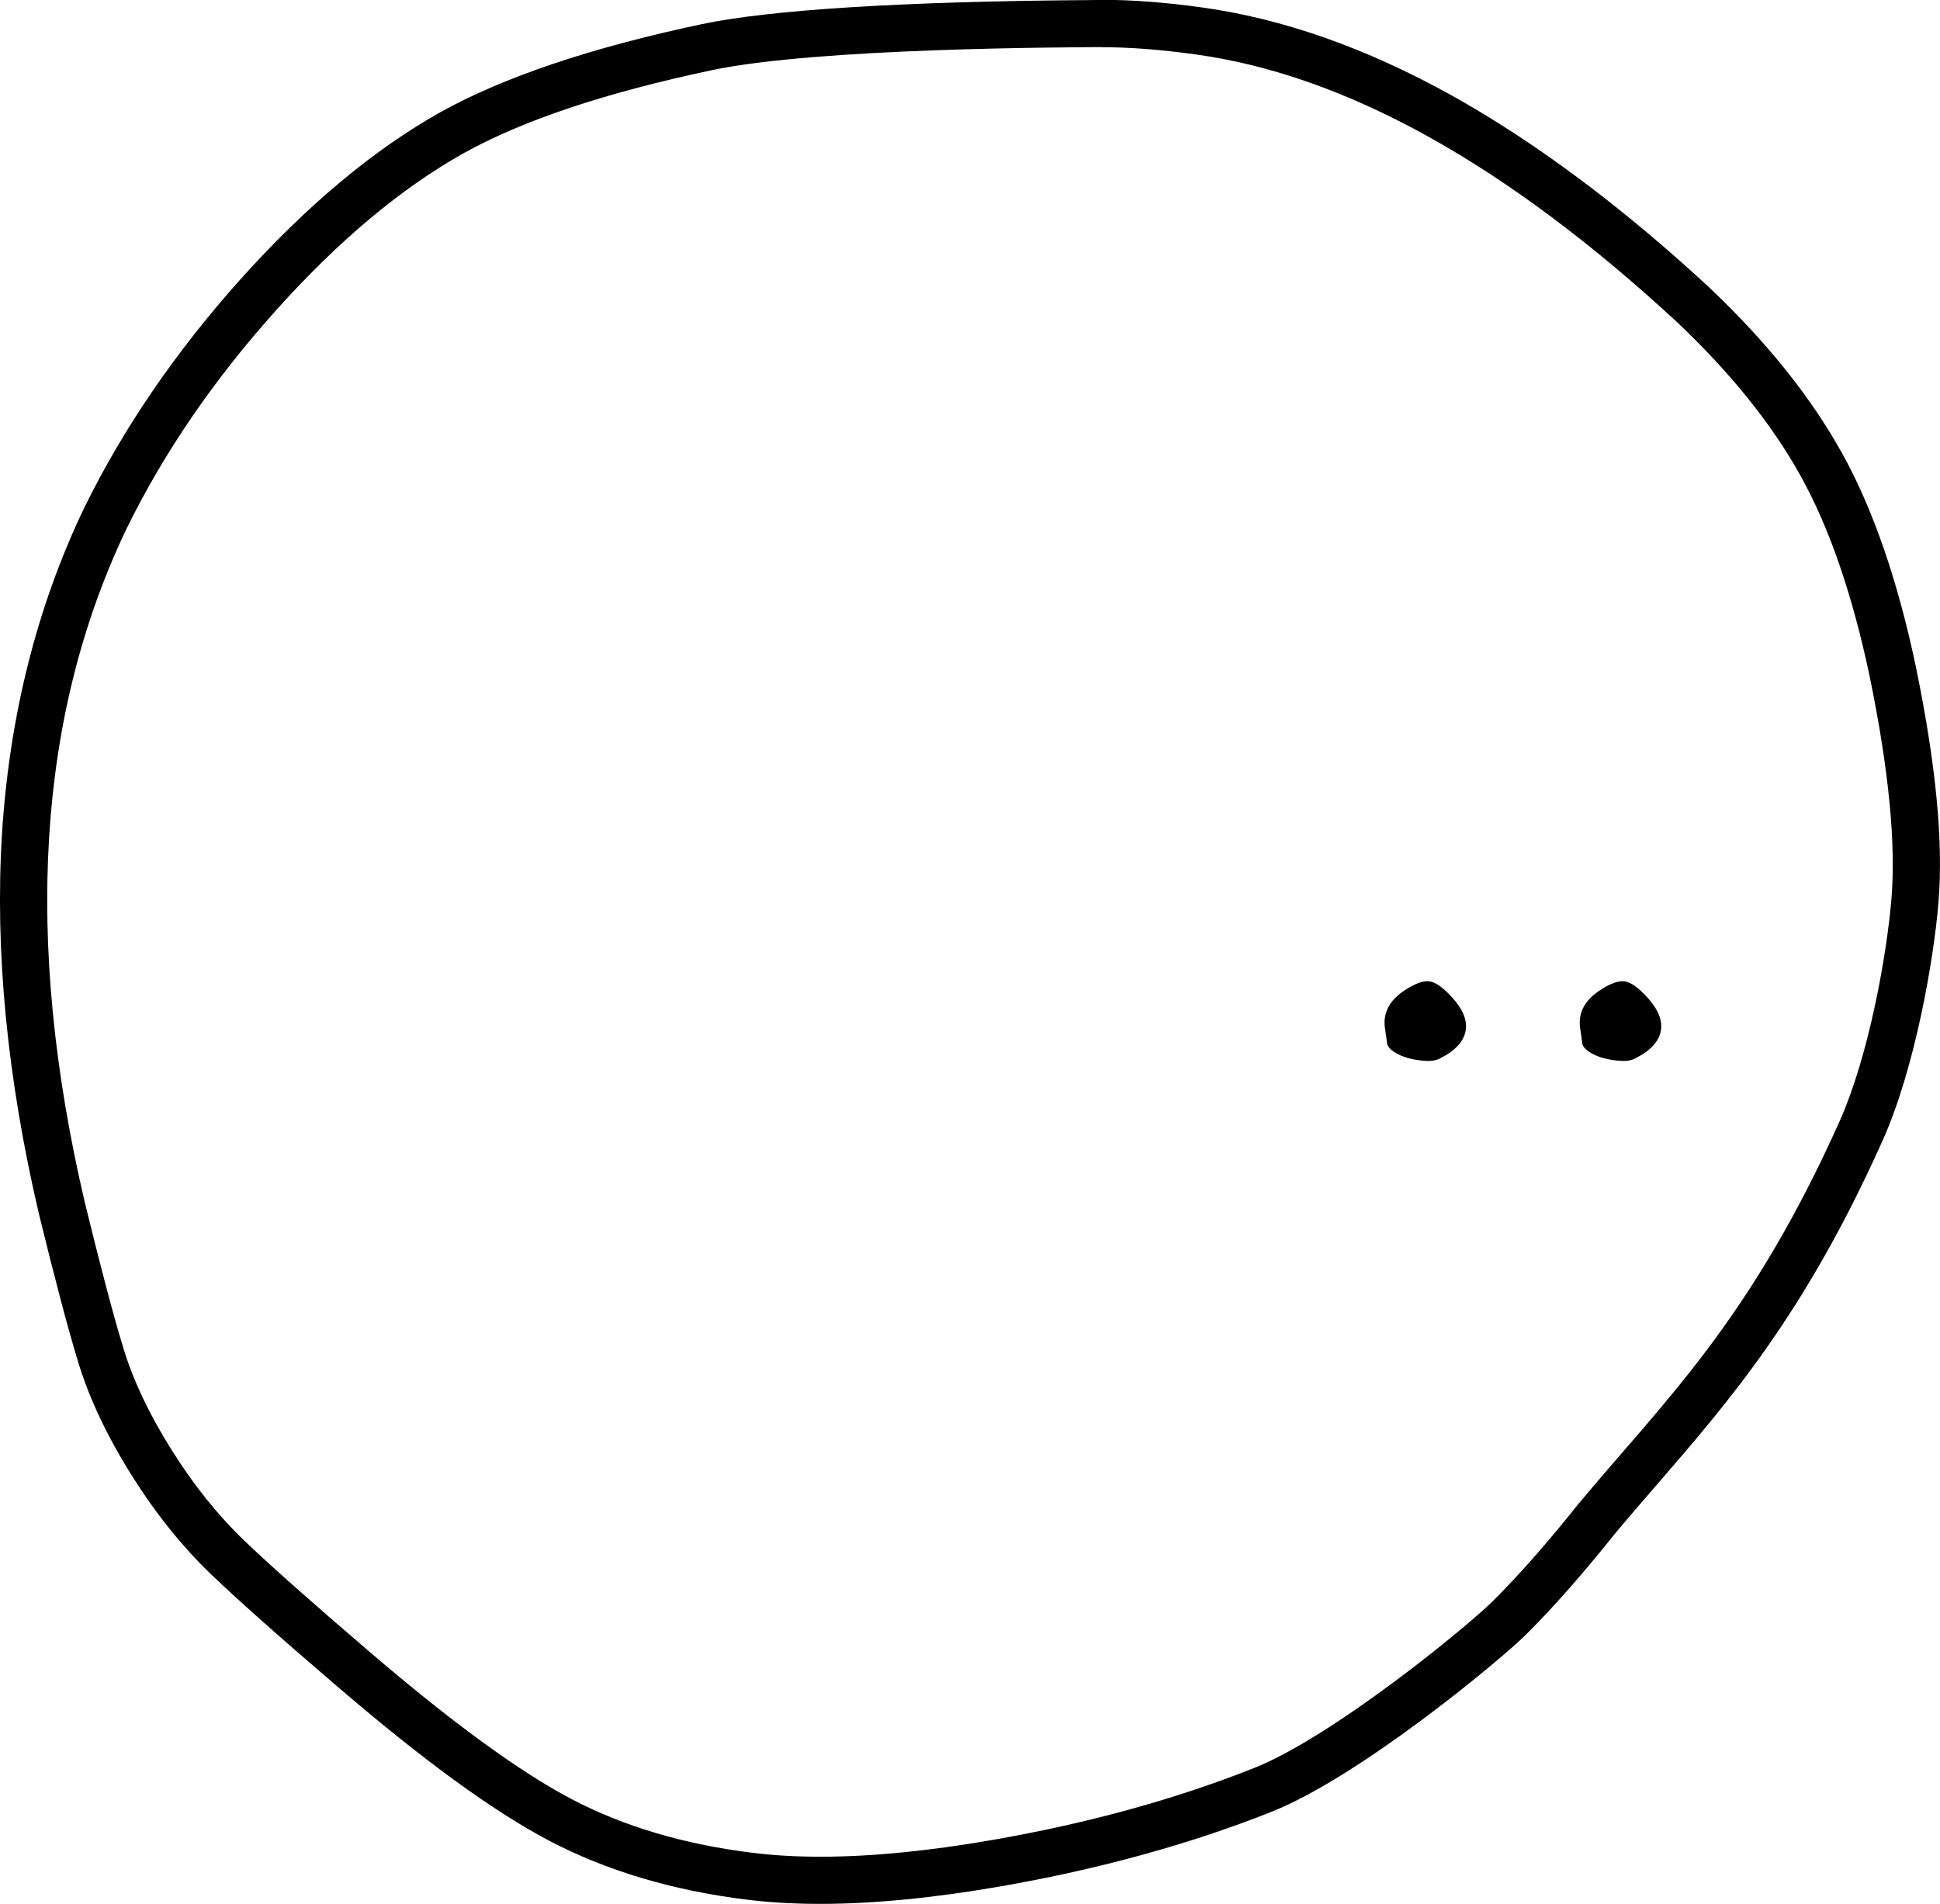 <svg xmlns="http://www.w3.org/2000/svg" id="Livello_2" data-name="Livello 2" viewBox="0 0 429.44 421.53"><defs><style>      .cls-1 {        fill: #000;        stroke-width: 0px;      }    </style></defs><g id="Layer_1" data-name="Layer 1"><path class="cls-1" d="M243.85,10.45c6.14,0,13.06.52,20.74,1.59,33.23,4.54,68.75,24.26,106.53,59.17,11.98,11.32,21.16,22.75,27.52,34.26,6.39,11.51,11.47,26.36,15.29,44.57,4.17,20.36,5.76,36.64,4.77,48.83-.98,12.17-4.96,34.8-11.51,49.43-19.83,44.27-38.83,61.89-57.96,84.87-6.62,8.31-12.83,15.37-18.61,21.15-5.79,5.79-35.52,30.15-52.99,37.1-17.46,6.94-36.78,12.25-57.94,15.94-14.27,2.48-26.96,3.71-38.09,3.71-5.38,0-10.39-.29-15.03-.87-15.17-1.87-28.54-5.84-40.11-11.92-11.57-6.1-26.58-17.05-45.01-32.88-12.41-10.63-21.52-18.72-27.33-24.27-5.81-5.57-11.18-12.23-16.07-20.03-4.92-7.79-8.45-15.23-10.64-22.3-2.18-7.08-5.06-17.95-8.64-32.6-13.61-58.15-10.52-107.89,9.27-149.2,8.24-16.81,19.28-32.93,33.11-48.35,13.83-15.41,27.67-26.99,41.48-34.73,13.04-7.26,31.33-13.39,54.89-18.37,23.56-4.99,79.02-5.05,85.4-5.12.31,0,.62,0,.93,0M243.85,0c-.34,0-.69,0-1.03,0-.44,0-1.07,0-1.89.02-40.93.29-70.53,2.14-85.59,5.33-24.44,5.17-43.88,11.72-57.8,19.46-14.79,8.29-29.65,20.7-44.18,36.88-14.42,16.08-26.09,33.15-34.71,50.73l-.02.04-.02.04C8.18,134.28,2.07,158.56.44,184.65c-1.6,25.77,1.14,54.01,8.14,83.94v.05s.02.05.02.05c3.68,15.03,6.56,25.89,8.8,33.19,2.47,7.98,6.43,16.32,11.79,24.81,5.27,8.41,11.23,15.82,17.68,22,5.97,5.7,15.31,14,27.76,24.66,19.17,16.46,34.53,27.64,46.94,34.18,12.66,6.64,27.36,11.03,43.71,13.04,5.04.63,10.53.94,16.31.94,11.68,0,25.09-1.3,39.87-3.87,21.76-3.79,41.95-9.34,60.01-16.52,19.62-7.8,50.77-33.66,56.53-39.43,6-6,12.5-13.38,19.32-21.94,3.14-3.77,6.35-7.48,9.47-11.08,16.13-18.64,32.81-37.91,49.93-76.12,7.29-16.27,11.4-40.53,12.39-52.87,1.08-13.29-.54-30.23-4.95-51.77-4.02-19.23-9.53-35.21-16.39-47.55-6.85-12.39-16.77-24.77-29.48-36.78l-.04-.04-.04-.04c-19.41-17.94-38.59-32.21-56.99-42.44-18.81-10.45-37.39-16.98-55.22-19.42-8.03-1.12-15.49-1.68-22.16-1.68h0Z"></path><path class="cls-1" d="M321.18,220.54c-1.87-2.02-3.48-3.11-4.82-3.28-1.34-.17-3.13.49-5.37,1.96-3.45,2.24-4.92,5.07-4.41,8.49.22,1.43.37,2.48.44,3.14.04.66.52,1.31,1.46,1.96.94.64,2.03,1.13,3.28,1.46,1.25.33,2.54.53,3.86.61,1.32.07,2.41-.13,3.25-.61,3.31-1.69,5.16-3.72,5.57-6.09.4-2.37-.68-4.91-3.25-7.63Z"></path><path class="cls-1" d="M364.39,220.54c-1.87-2.02-3.48-3.11-4.82-3.28-1.34-.17-3.13.49-5.37,1.96-3.45,2.24-4.92,5.07-4.41,8.49.22,1.43.37,2.48.44,3.14.04.66.52,1.31,1.46,1.96.94.64,2.03,1.13,3.28,1.46,1.25.33,2.54.53,3.86.61,1.32.07,2.41-.13,3.25-.61,3.31-1.69,5.16-3.72,5.57-6.09.4-2.37-.68-4.91-3.25-7.63Z"></path></g></svg>